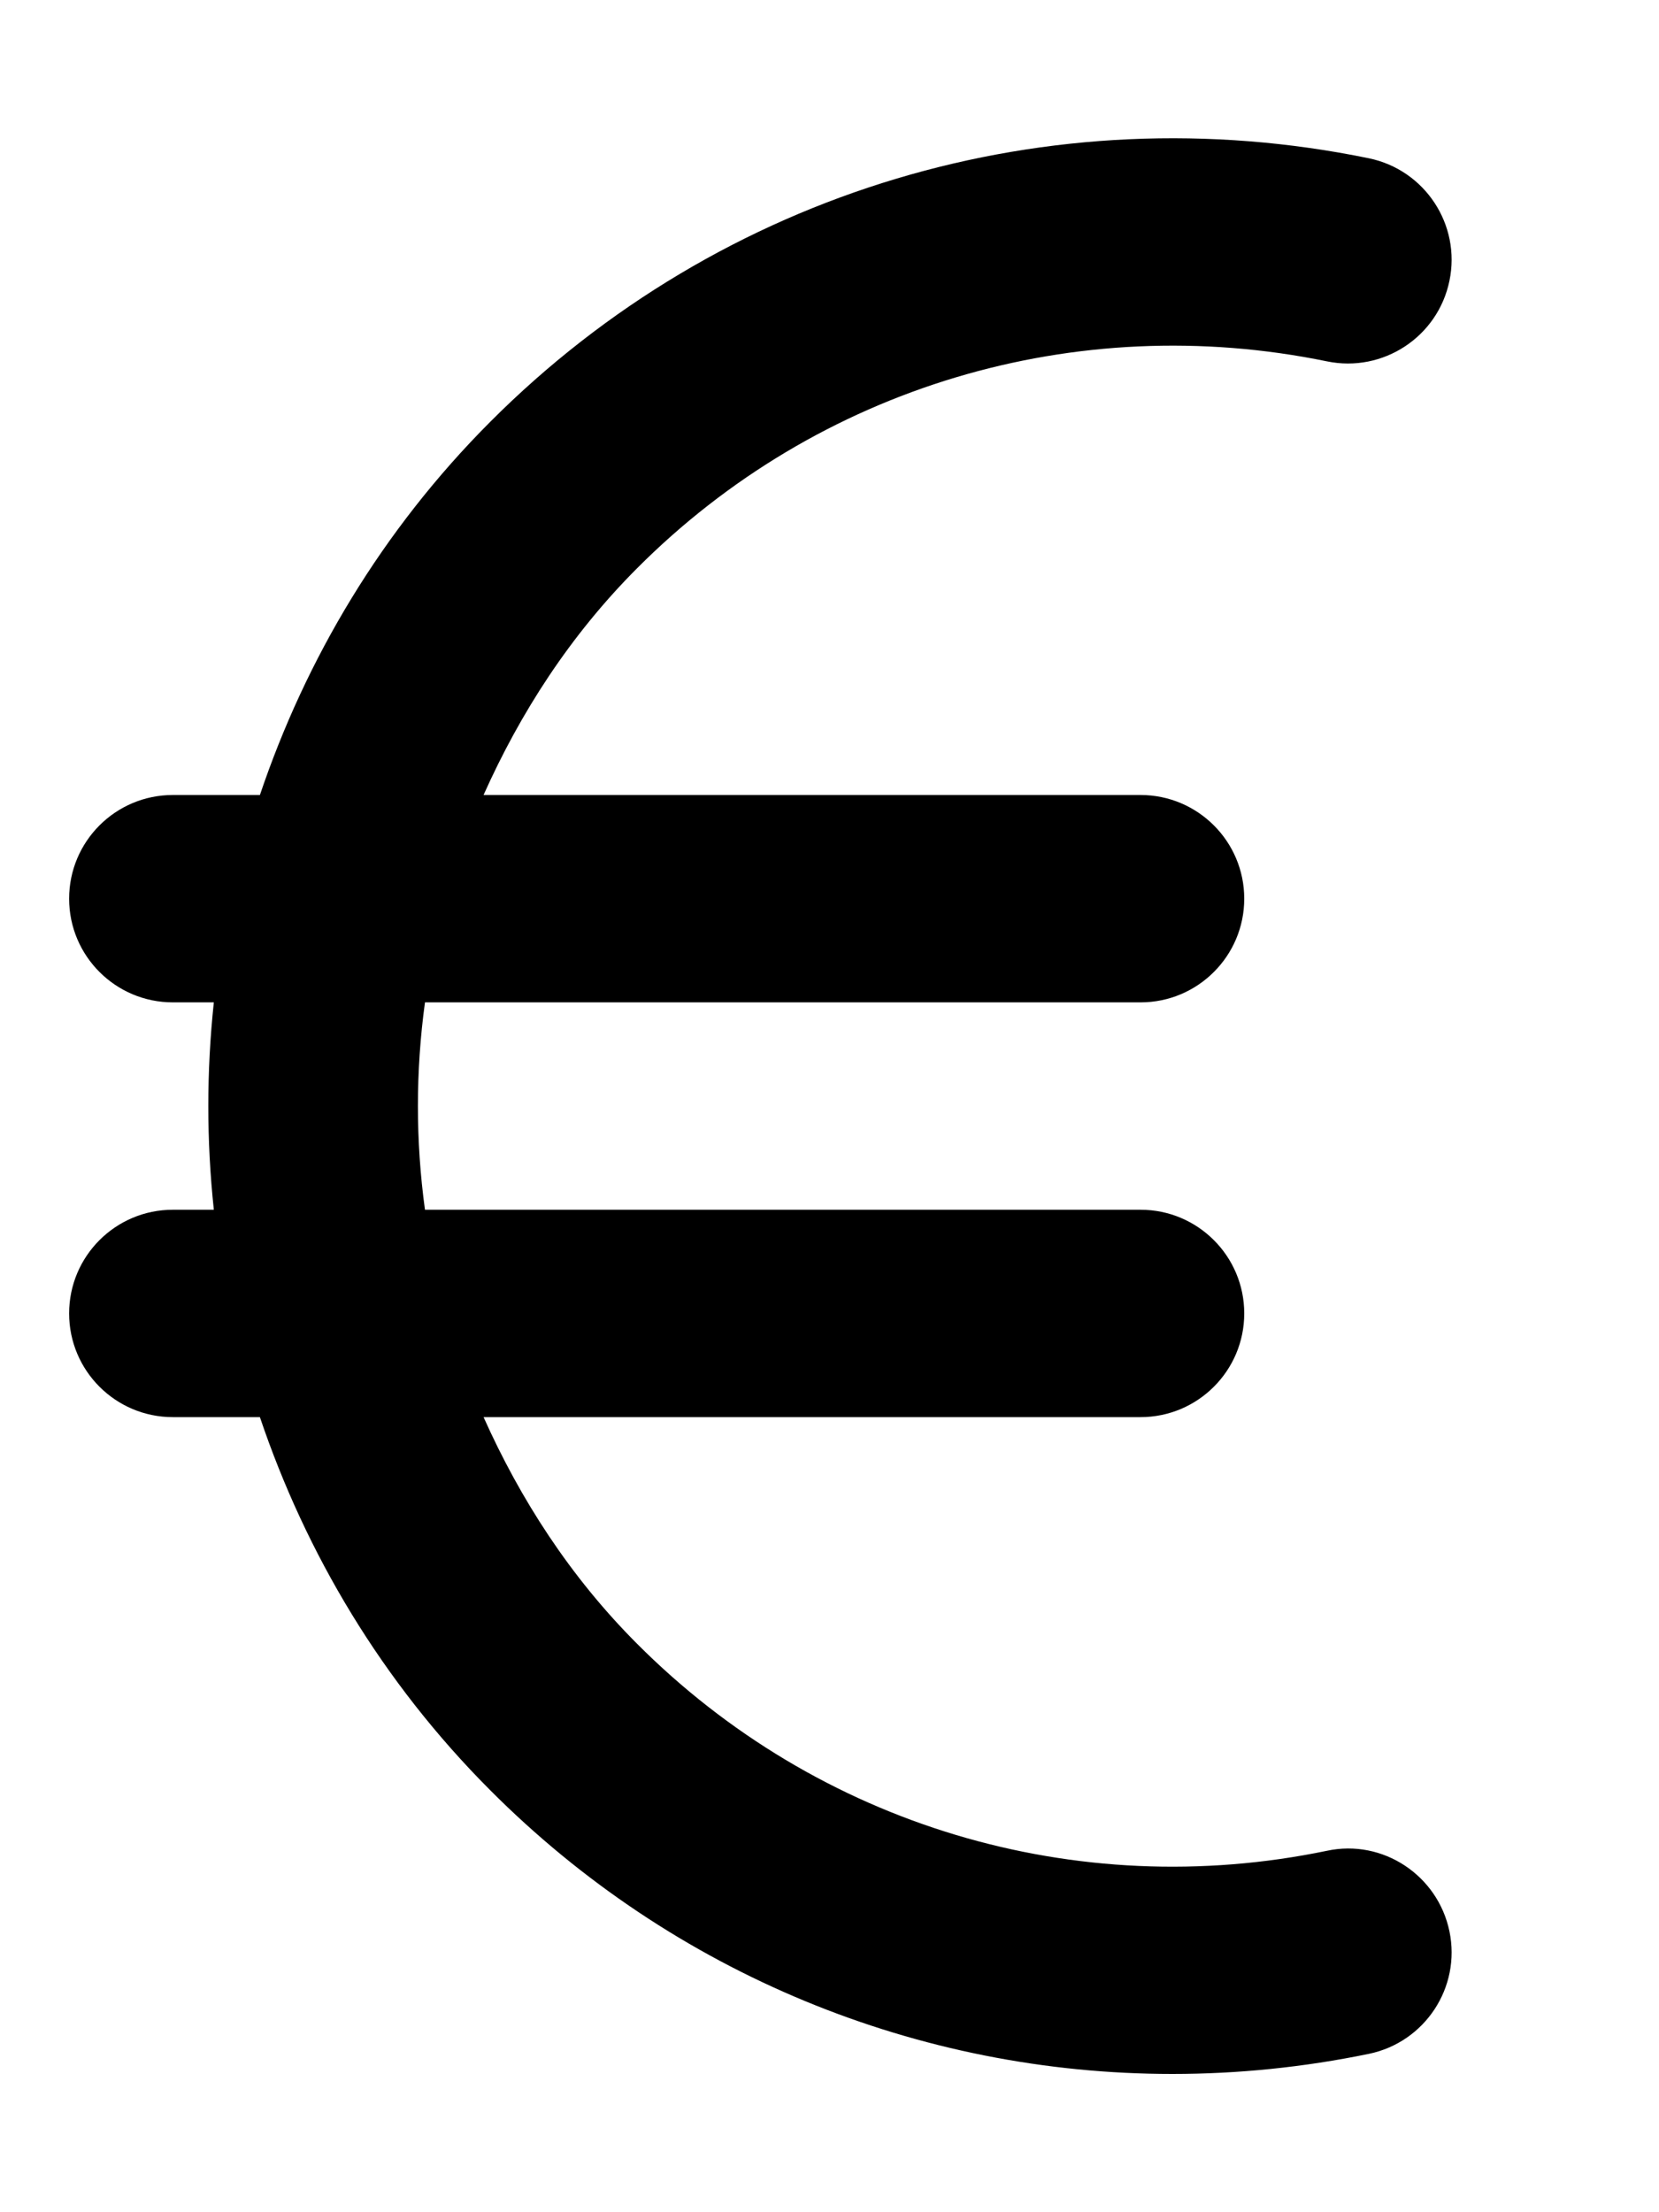 <svg xmlns="http://www.w3.org/2000/svg" viewBox="0 0 384 512"><!-- Font Awesome Pro 6.0.0-alpha2 by @fontawesome - https://fontawesome.com License - https://fontawesome.com/license (Commercial License) --><path d="M335.498 447.002C338.186 459.971 329.826 472.656 316.857 475.344C301.701 478.469 286.467 480 271.357 480C212.654 480 155.889 456.877 113.453 414.318C88.406 389.219 70.805 359.529 60.158 327.982H40C26.75 327.982 16 317.232 16 303.984S26.75 279.986 40 279.986H49.494C47.793 264.031 47.793 247.947 49.494 231.99H40C26.75 231.99 16 221.242 16 207.994C16 194.744 26.75 183.996 40 183.996H60.16C70.807 152.439 88.414 122.74 113.469 97.629C166.811 44.164 242.842 21.416 316.857 36.635C329.826 39.322 338.186 52.008 335.498 64.975C332.826 77.975 320.107 86.316 307.139 83.631C248.982 71.693 189.326 89.535 147.451 131.531C131.93 147.082 120.412 165.027 111.926 183.996H263.998C277.248 183.996 287.998 194.744 287.998 207.994C287.998 221.242 277.248 231.99 263.998 231.99H98.367C96.188 247.949 96.188 264.031 98.365 279.986H263.998C277.248 279.986 287.998 290.736 287.998 303.984S277.248 327.982 263.998 327.982H111.928C120.412 346.941 131.922 364.877 147.436 380.414C189.326 422.441 249.014 440.41 307.139 428.348C320.076 425.566 332.811 434.035 335.498 447.002Z"/></svg>